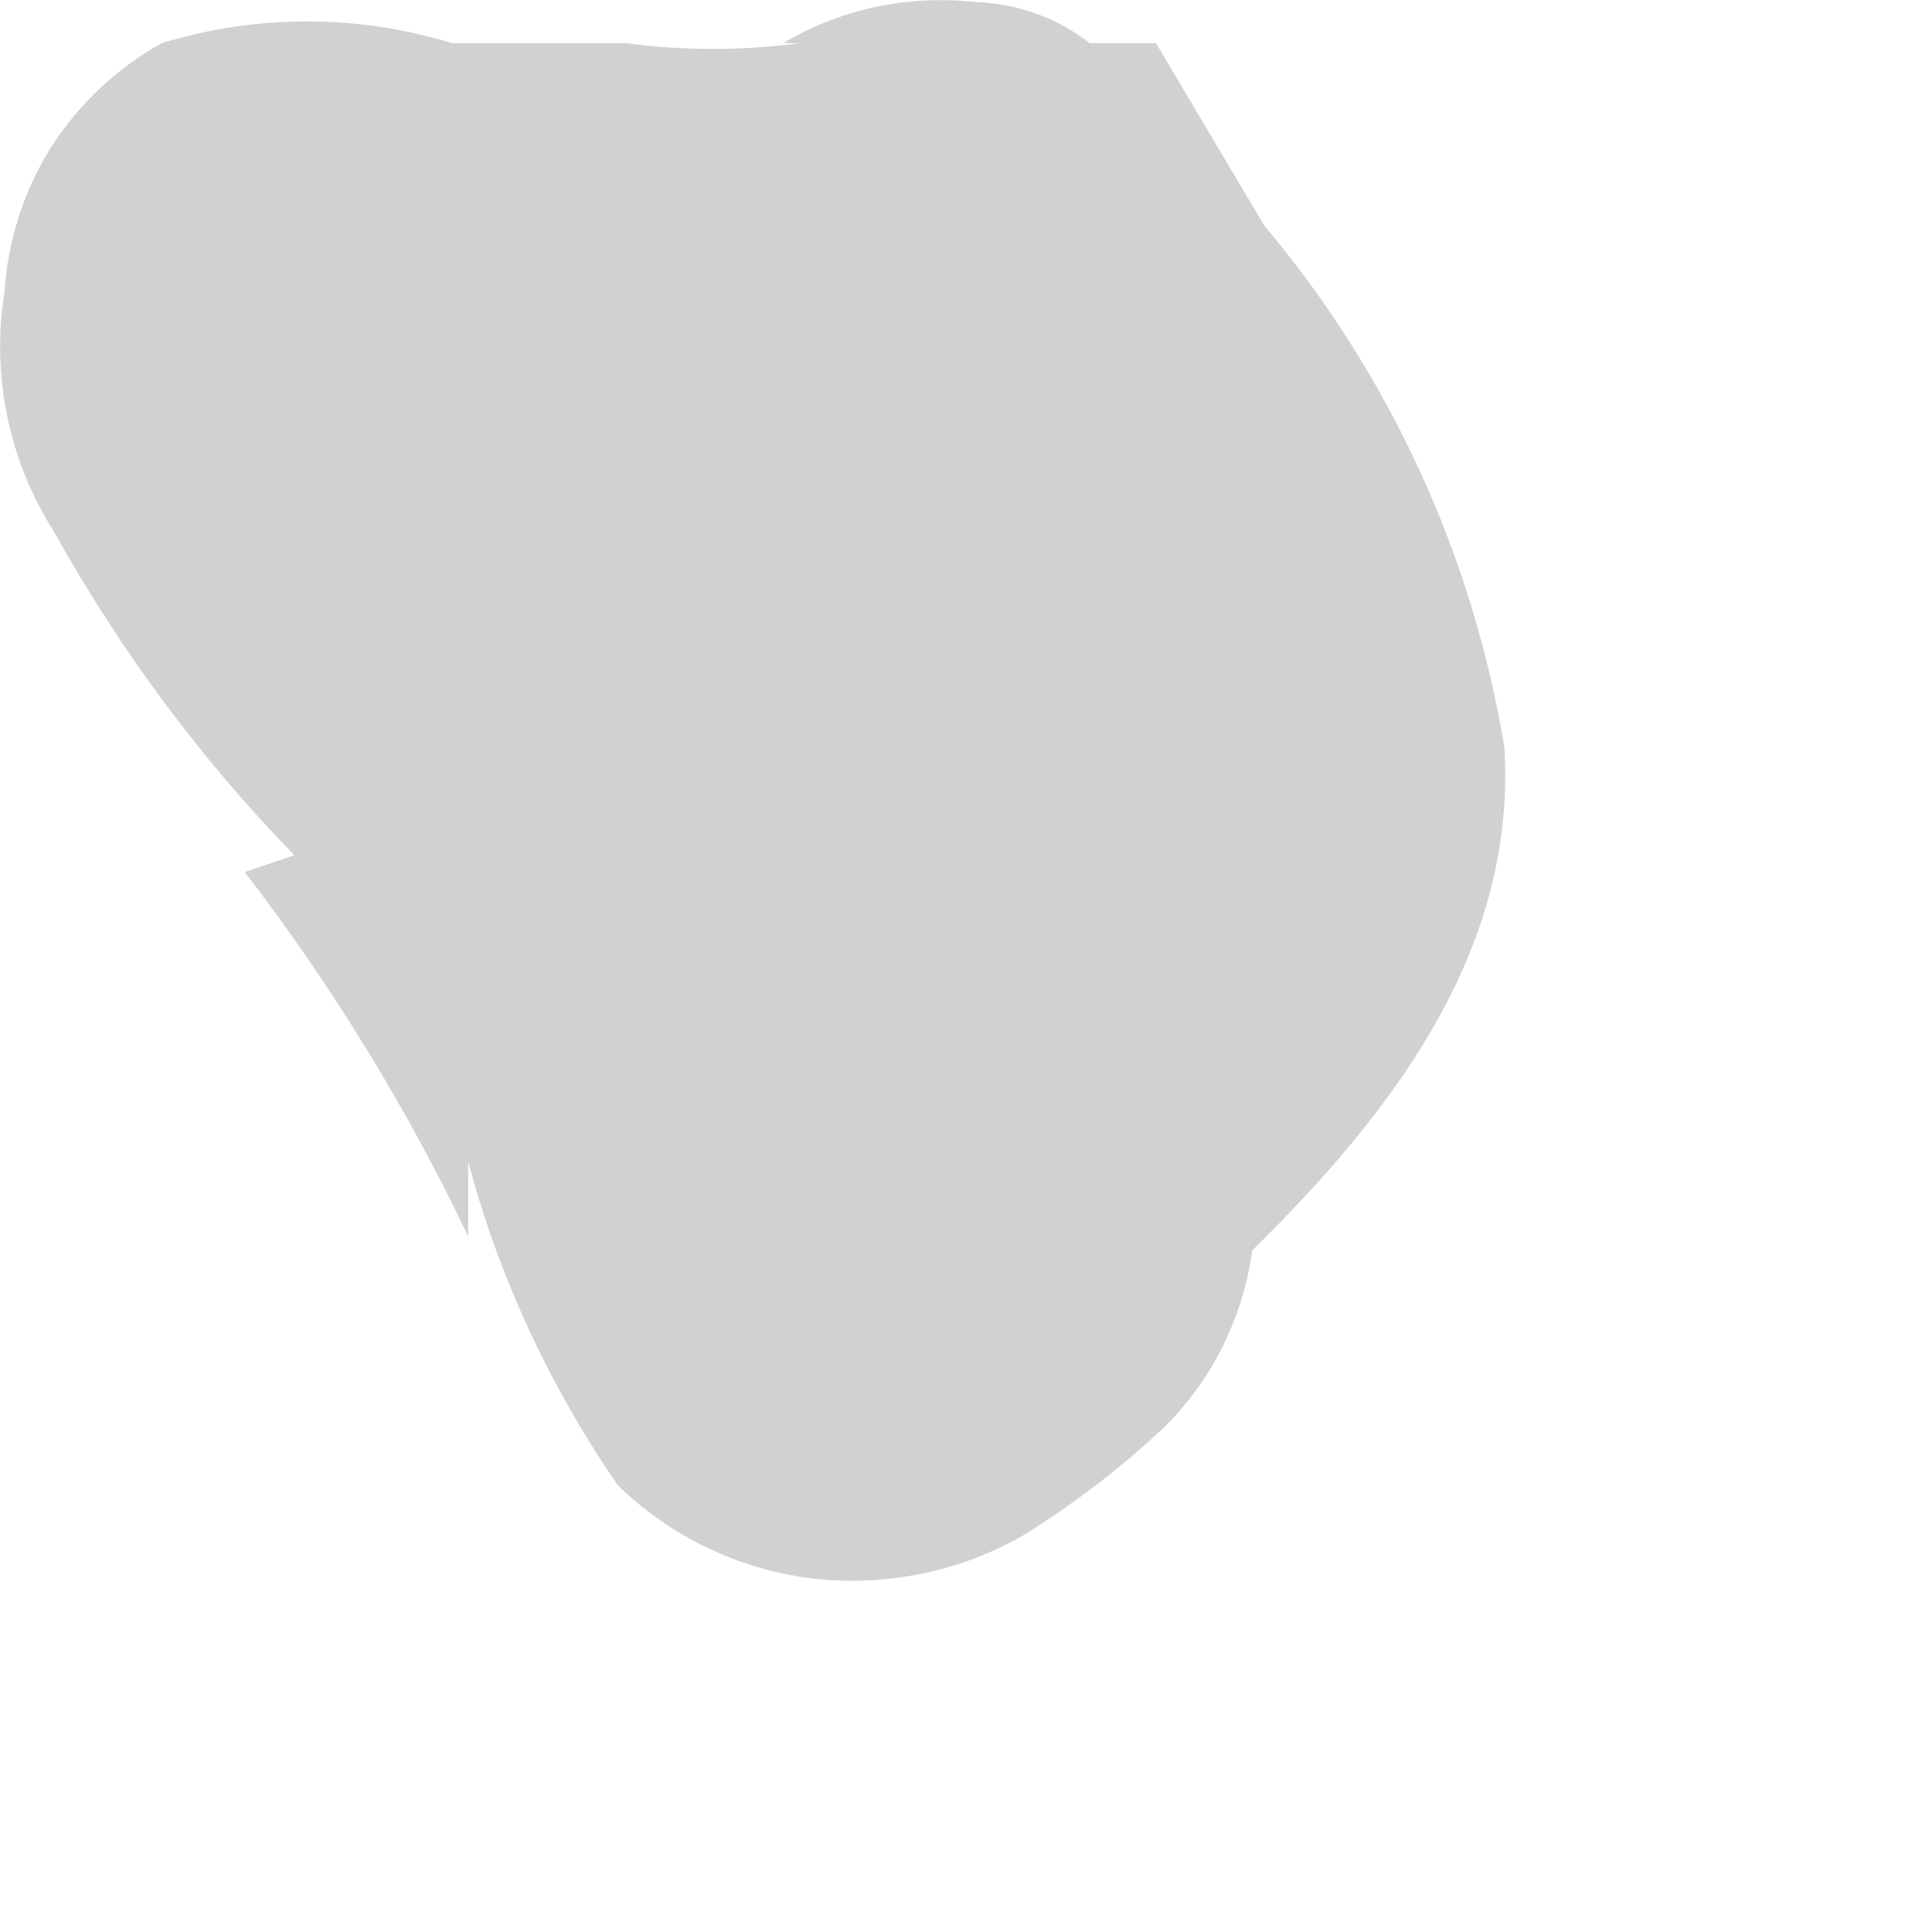 <?xml version="1.0" encoding="utf-8"?>
<svg xmlns="http://www.w3.org/2000/svg" fill="none" height="100%" overflow="visible" preserveAspectRatio="none" style="display: block;" viewBox="0 0 3 3" width="100%">
<path d="M1.075 1.47H1.191H1.409H1.525H1.615L1.692 1.56V1.676L1.525 1.354C1.369 1.077 1.188 0.814 0.985 0.569L1.062 0.672C0.999 0.603 0.947 0.525 0.907 0.44V0.556V0.646V0.775V0.891L0.83 0.994L0.727 1.071H0.611H0.508C0.637 1.071 0.766 1.071 0.895 1.071C1.168 1.073 1.438 1.006 1.68 0.878L1.1 0.814L1.023 0.711C1.184 0.904 1.314 1.121 1.409 1.354V1.238C1.404 1.264 1.404 1.29 1.409 1.315V1.2V1.071C1.409 1.071 1.409 1.071 1.409 1.148V1.032C1.387 1.084 1.357 1.132 1.319 1.174L1.409 1.097C1.295 1.231 1.17 1.355 1.036 1.47C0.947 1.561 0.898 1.684 0.898 1.811C0.898 1.938 0.947 2.061 1.036 2.152C1.129 2.238 1.251 2.286 1.377 2.286C1.504 2.286 1.625 2.238 1.718 2.152C2.001 1.895 2.362 1.586 2.336 1.161C2.287 0.862 2.158 0.582 1.963 0.35L1.795 0.067H1.692C1.641 0.027 1.578 0.005 1.512 0.003C1.409 -0.008 1.305 0.014 1.216 0.067H1.126H1.242C1.152 0.079 1.061 0.079 0.972 0.067H0.702C0.555 0.022 0.398 0.022 0.251 0.067C0.181 0.106 0.122 0.162 0.079 0.229C0.037 0.296 0.012 0.374 0.007 0.453C-0.014 0.583 0.014 0.716 0.084 0.826C0.186 1.009 0.311 1.178 0.457 1.328L0.38 1.354C0.515 1.53 0.632 1.72 0.727 1.92V1.804C0.775 1.984 0.854 2.153 0.959 2.306C1.041 2.386 1.147 2.437 1.261 2.451C1.375 2.464 1.49 2.441 1.589 2.384C1.668 2.335 1.741 2.279 1.808 2.216C1.899 2.126 1.949 2.003 1.949 1.875C1.949 1.747 1.899 1.625 1.808 1.534C1.718 1.444 1.595 1.393 1.467 1.393C1.339 1.393 1.217 1.444 1.126 1.534L1.075 1.47Z" fill="#D1D1D1" id="Vector"/>
</svg>